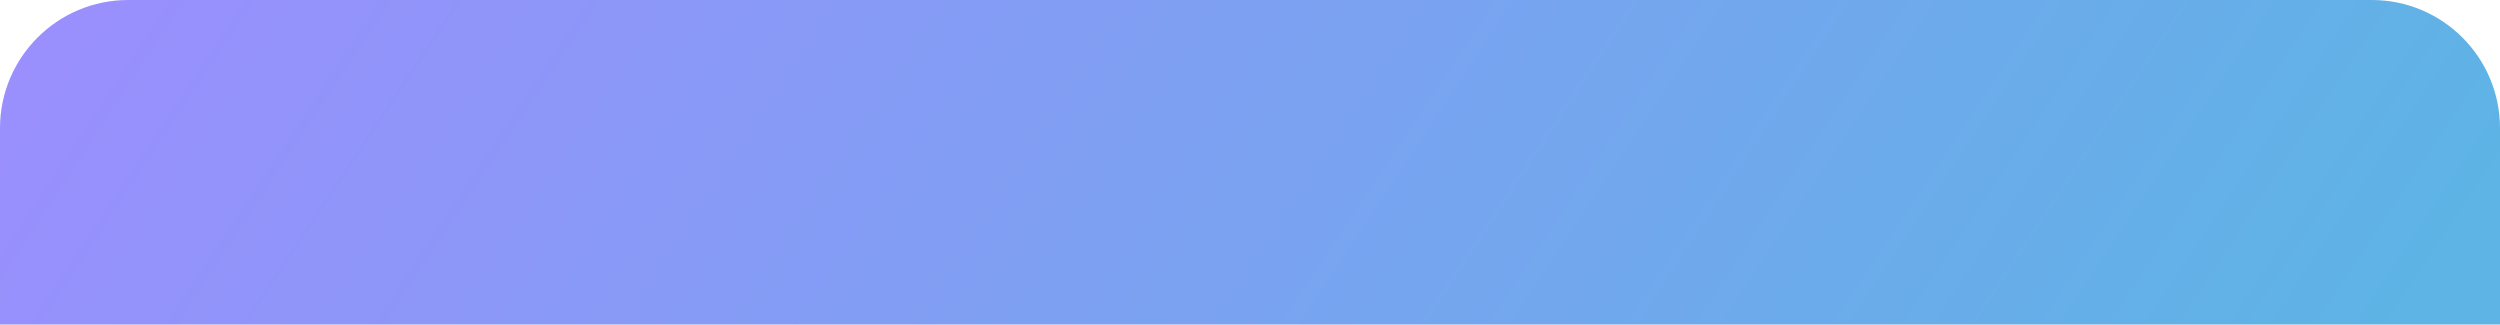 <?xml version="1.0" encoding="UTF-8"?> <svg xmlns="http://www.w3.org/2000/svg" width="1560" height="203" viewBox="0 0 1560 203" fill="none"> <path d="M0 80C0 35.817 35.817 0 80 0H1480C1524.18 0 1560 35.817 1560 80V202.514H0V80Z" fill="url(#paint0_linear_906_2910)"></path> <defs> <linearGradient id="paint0_linear_906_2910" x1="3.85463e-05" y1="12.151" x2="1135.77" y2="765.271" gradientUnits="userSpaceOnUse"> <stop stop-color="#9B8EFE"></stop> <stop offset="1" stop-color="#5DB4E5"></stop> </linearGradient> </defs> </svg> 